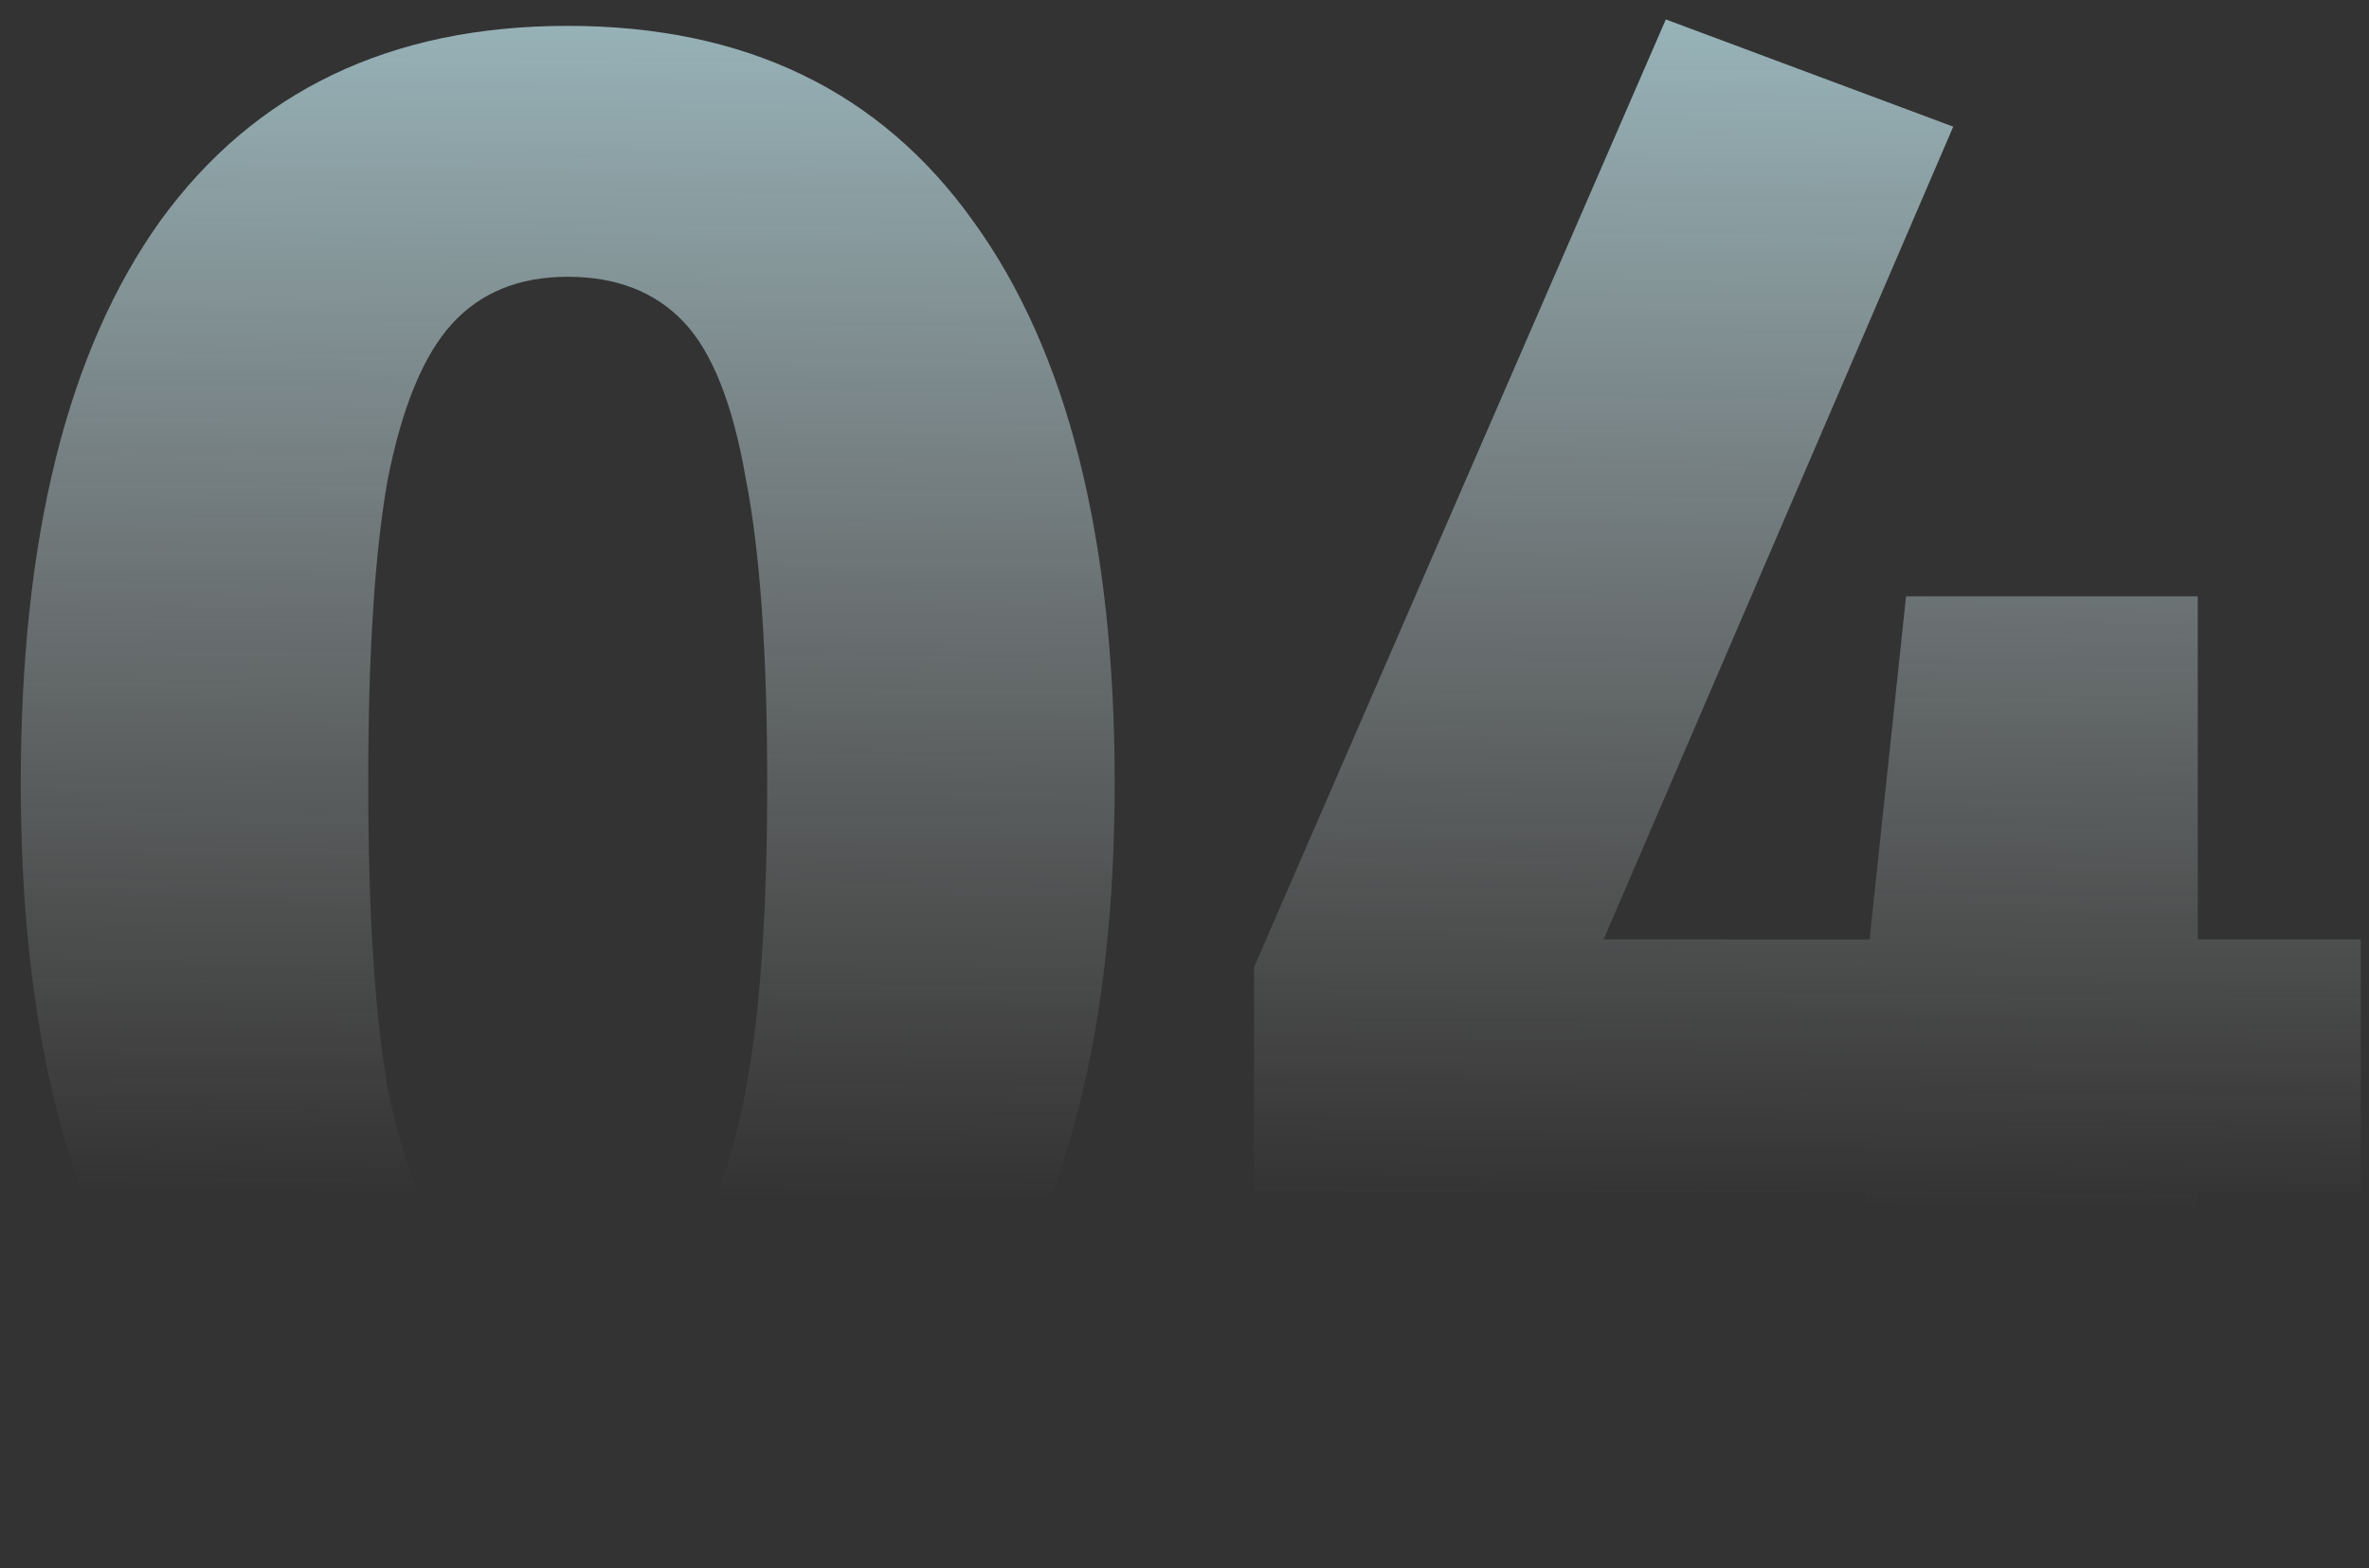 <?xml version="1.0" encoding="UTF-8"?> <svg xmlns="http://www.w3.org/2000/svg" width="74" height="49" viewBox="0 0 74 49" fill="none"><rect x="0" y="0" width="74" height="49" fill="#333333" stroke="none"/> <path d="M17.733 0.808C23.272 0.808 27.493 2.84 30.396 6.905C33.344 10.969 34.819 16.821 34.819 24.459C34.819 32.052 33.344 37.903 30.396 42.013C27.493 46.122 23.272 48.177 17.733 48.177C12.195 48.177 7.952 46.122 5.004 42.013C2.1 37.903 0.649 32.052 0.649 24.459C0.649 16.821 2.1 10.969 5.004 6.905C7.952 2.84 12.195 0.808 17.733 0.808ZM17.733 8.647C16.215 8.647 15.009 9.138 14.116 10.121C13.222 11.103 12.552 12.734 12.105 15.012C11.704 17.29 11.502 20.439 11.502 24.459C11.502 28.479 11.704 31.65 12.105 33.973C12.552 36.251 13.222 37.881 14.116 38.864C15.009 39.846 16.215 40.338 17.733 40.338C19.252 40.338 20.458 39.869 21.352 38.931C22.245 37.948 22.892 36.318 23.294 34.04C23.741 31.717 23.965 28.523 23.965 24.459C23.965 20.394 23.741 17.223 23.294 14.945C22.892 12.622 22.245 10.992 21.352 10.054C20.458 9.116 19.252 8.647 17.733 8.647ZM73.743 29.35V37.256H68.651V47.038H58.333L58.266 37.256H39.171V30.221L52.035 0.607L61.013 3.957L50.092 29.35H58.4L59.539 18.63H68.651V29.35H73.743Z" fill="url(#paint0_linear_215_432)"></path> <defs> <linearGradient id="paint0_linear_215_432" x1="37.102" y1="-14.962" x2="36.66" y2="37.539" gradientUnits="userSpaceOnUse"> <stop stop-color="#EAFAFD"></stop> <stop stop-color="#B6EFFA"></stop> <stop offset="1" stop-color="#DCDADA" stop-opacity="0"></stop> </linearGradient> </defs> </svg> 